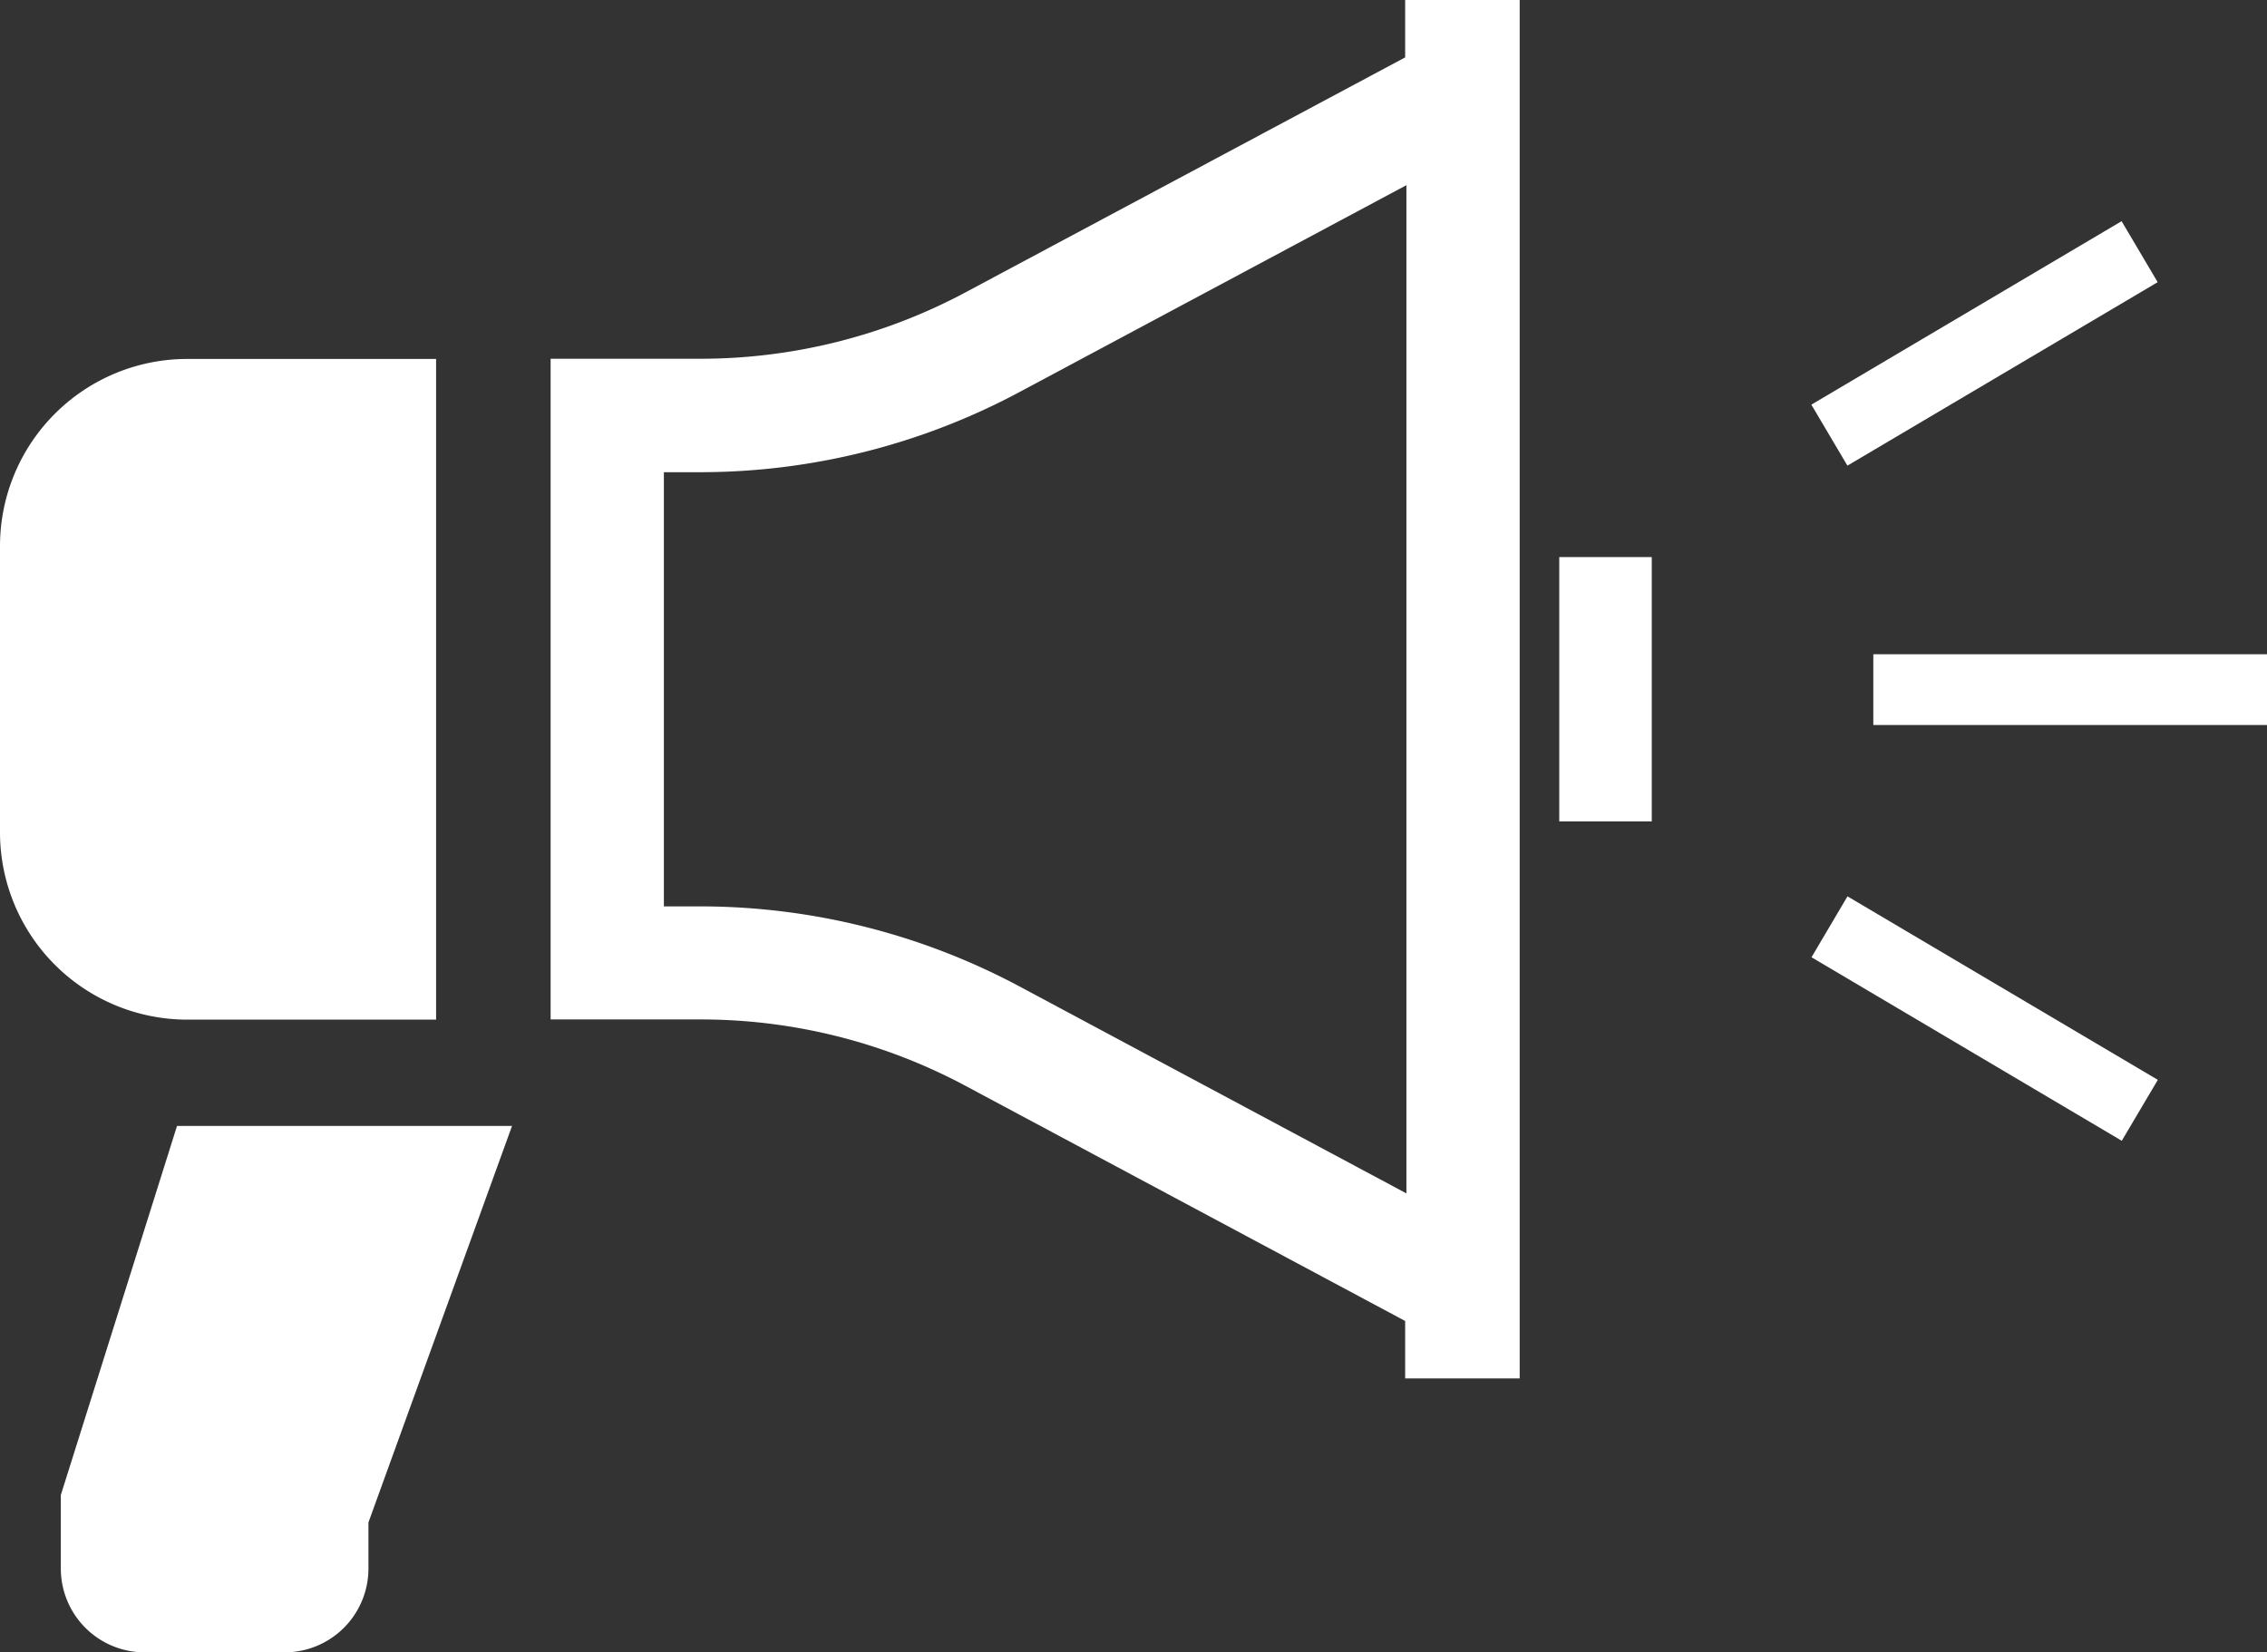 <svg xmlns="http://www.w3.org/2000/svg" viewBox="0 0 232.58 169.54"><rect x="0" y="0" width="232.58" height="169.54" fill="#333333" stroke="none"/><defs><style>.cls-1{fill:#fff;}</style></defs><g id="レイヤー_2" data-name="レイヤー 2"><g id="レイヤー_1-2" data-name="レイヤー 1"><path class="cls-1" d="M44.74,104.62V36.83H19.21A19.21,19.21,0,0,0,0,56V85.4a19.22,19.22,0,0,0,19.21,19.22Z"/><path class="cls-1" d="M144.16,5.89,99.05,30a57.67,57.67,0,0,1-27.19,6.81H56.49v67.79H71.86a57.55,57.55,0,0,1,27.19,6.81l45.11,24.13v5.89h11.75V0H144.16Zm.13,116.56-39.76-21.27A69.57,69.57,0,0,0,71.86,93H68.11V48.45h3.75a69.45,69.45,0,0,0,32.67-8.19L144.29,19Z"/><rect class="cls-1" x="159.97" y="57.16" width="9.49" height="27.12"/><path class="cls-1" d="M6.24,153.4v7.53a8.6,8.6,0,0,0,8.61,8.61H29.2a8.6,8.6,0,0,0,8.6-8.61v-4.72l14.73-40.68H18.16Z"/><rect class="cls-1" x="192.19" y="67.13" width="40.39" height="7.26"/><rect class="cls-1" x="185.11" y="31.61" width="36.98" height="7.27" transform="translate(10.41 108.54) rotate(-30.6)"/><polygon class="cls-1" points="185.85 98.22 217.68 117.05 221.38 110.8 189.54 91.97 185.85 98.22"/></g></g></svg>
